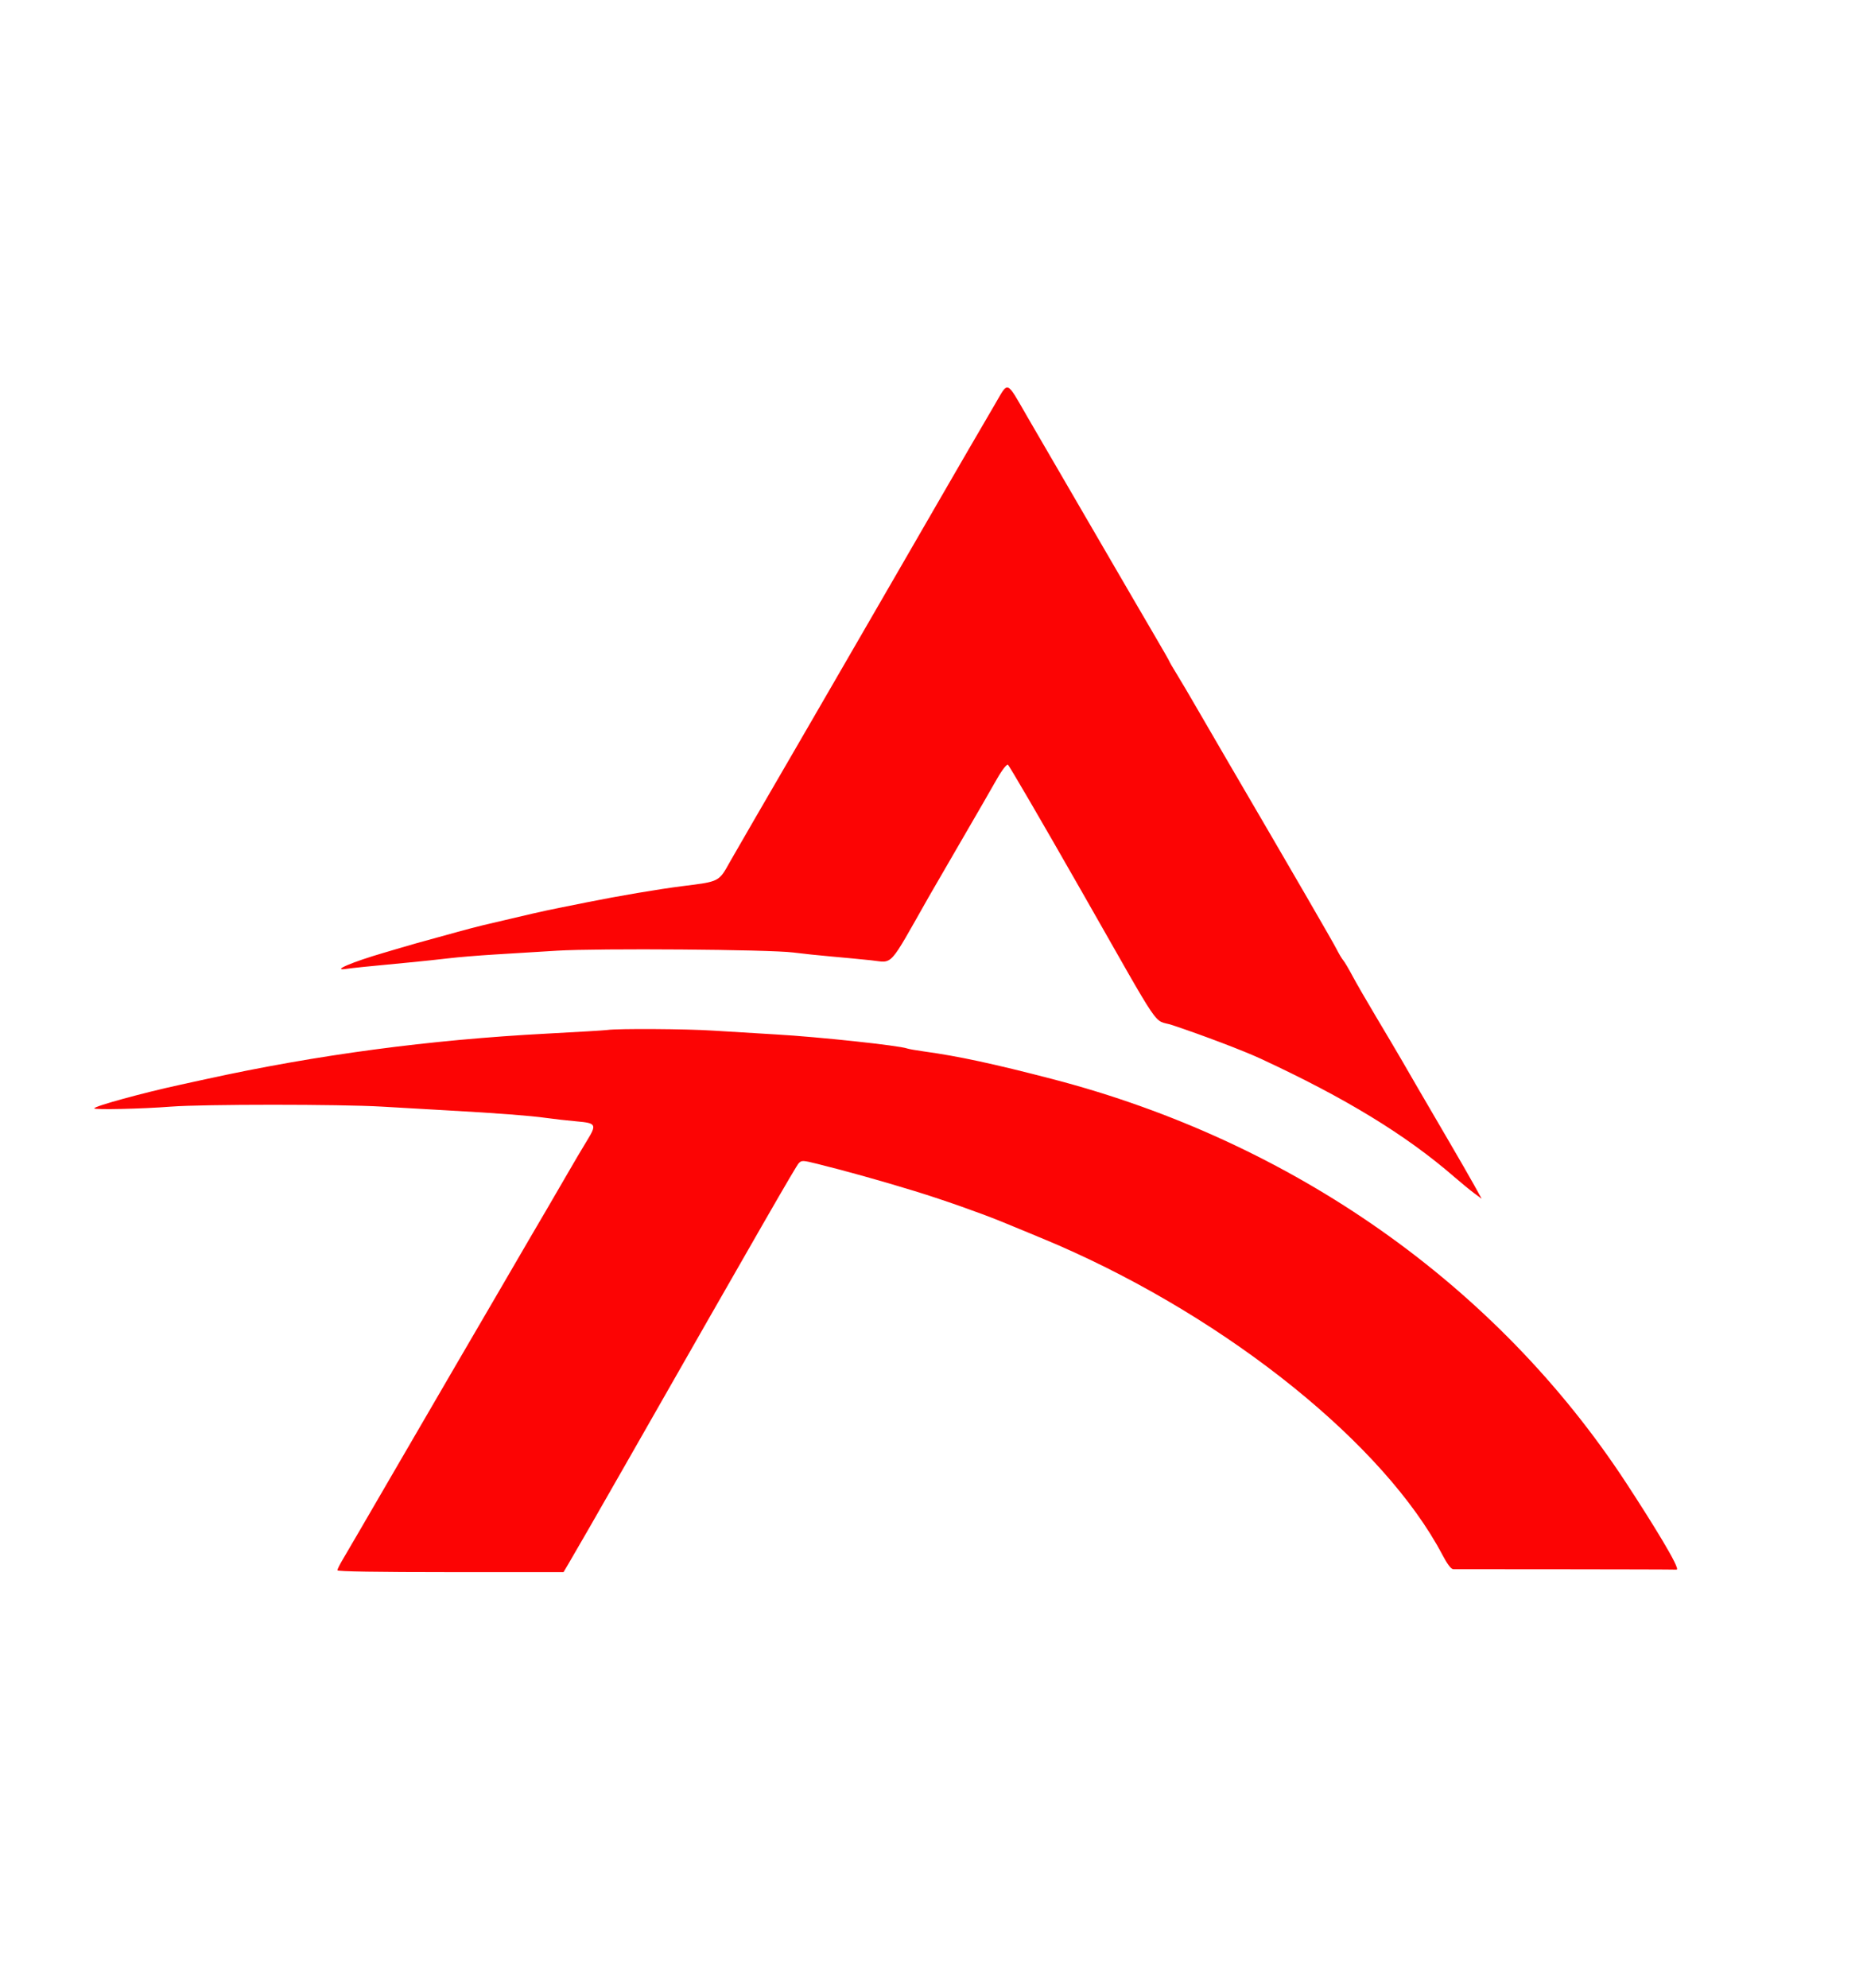 <?xml version="1.0" encoding="utf-8"?>
<svg id="svg" version="1.1" width="400" height="426.667" viewBox="57.436 83.077 261.538 265.128" xmlns="http://www.w3.org/2000/svg">
  <g id="svgg">
    <path id="path0" d="M 197.136 132.849 C 194.708 137 191.973 141.704 190.342 144.533 C 189.538 145.927 186.625 150.967 183.867 155.733 C 181.109 160.5 178.211 165.51 177.426 166.867 C 175.308 170.53 173.253 174.079 171.558 177 C 170.728 178.43 169.25 180.98 168.272 182.667 C 167.295 184.353 165.135 188.073 163.473 190.933 C 161.811 193.793 160.218 196.553 159.933 197.067 C 158.335 199.941 158.478 199.868 153.2 200.526 C 150.019 200.923 144.173 201.912 139.867 202.782 C 138.84 202.99 137.1 203.339 136 203.558 C 133.69 204.02 131.967 204.412 125.333 205.985 C 124.527 206.177 122.907 206.6 121.733 206.926 C 119.822 207.456 118.352 207.862 115.867 208.543 C 115.427 208.664 114.467 208.943 113.733 209.162 C 113 209.382 111.92 209.7 111.333 209.87 C 106.945 211.142 103.881 212.446 106 212.14 C 107.026 211.992 108.735 211.818 115.067 211.216 C 116.68 211.063 119.08 210.808 120.4 210.651 C 121.72 210.493 124.6 210.254 126.8 210.121 C 129 209.987 132.96 209.745 135.6 209.582 C 141.404 209.225 165.498 209.408 168.8 209.834 C 170.047 209.995 172.447 210.248 174.133 210.395 C 175.82 210.543 178.33 210.782 179.712 210.927 C 182.901 211.262 182.059 212.186 187.826 202.018 C 188.244 201.281 190.331 197.679 192.465 194.013 C 194.599 190.346 196.644 186.803 197.01 186.14 C 197.907 184.516 198.656 183.467 198.921 183.467 C 199.041 183.467 203.672 191.417 209.214 201.133 C 221.007 221.814 219.147 219.073 222.038 220.034 C 226.271 221.443 232.018 223.626 234.4 224.731 C 246.343 230.27 254.781 235.42 261.6 241.332 C 262.553 242.159 263.808 243.187 264.389 243.618 L 265.444 244.4 L 264.414 242.533 C 263.847 241.507 262.189 238.627 260.728 236.133 C 259.267 233.64 257.412 230.46 256.605 229.067 C 255.798 227.673 254.686 225.753 254.134 224.8 C 253.582 223.847 252.019 221.207 250.661 218.933 C 249.303 216.66 247.779 214.02 247.274 213.067 C 246.769 212.113 246.199 211.153 246.009 210.933 C 245.818 210.713 245.403 210.018 245.086 209.389 C 244.583 208.386 238.821 198.446 229.676 182.8 C 228.133 180.16 226.145 176.74 225.258 175.2 C 224.372 173.66 223.186 171.653 222.623 170.74 C 222.06 169.827 221.6 169.034 221.6 168.979 C 221.6 168.924 220.62 167.211 219.423 165.173 C 218.225 163.134 216.867 160.807 216.403 160 C 215.94 159.193 212.938 154.033 209.733 148.533 C 206.527 143.033 202.899 136.793 201.67 134.667 C 198.645 129.431 199.042 129.59 197.136 132.849 M 142.667 220.711 C 142.3 220.765 138.52 220.992 134.267 221.215 C 117.747 222.082 101.922 224.192 86.4 227.597 C 85.3 227.839 83.68 228.192 82.8 228.383 C 77.496 229.533 70.667 231.405 70.666 231.709 C 70.666 231.933 77.364 231.782 81.438 231.466 C 85.908 231.12 105.242 231.12 111.067 231.466 C 113.56 231.614 117.76 231.856 120.4 232.003 C 127.341 232.39 131.851 232.736 134.133 233.056 C 135.233 233.21 137.152 233.426 138.397 233.535 C 141.156 233.777 141.246 233.957 139.793 236.315 C 139.221 237.242 137.994 239.32 137.066 240.933 C 136.138 242.547 134.812 244.827 134.121 246 C 132.789 248.26 132.017 249.582 127.196 257.867 C 125.532 260.727 123.011 265.047 121.595 267.467 C 120.178 269.887 116.163 276.787 112.673 282.8 C 109.183 288.813 105.984 294.305 105.564 295.004 C 105.144 295.703 104.8 296.393 104.8 296.537 C 104.8 296.707 110.43 296.8 120.673 296.8 L 136.546 296.8 L 137.216 295.667 C 138.347 293.754 141.092 288.978 145.073 282 C 164.23 248.422 169.186 239.804 169.563 239.412 C 169.974 238.985 170.125 238.989 172.133 239.487 C 176.152 240.483 180.978 241.831 185.733 243.285 C 189.604 244.469 194.782 246.285 197.967 247.575 C 199.269 248.102 204.632 250.317 206.064 250.942 C 230.067 261.42 251.771 278.913 259.914 294.345 C 260.561 295.571 261.121 296.387 261.467 296.388 C 263.42 296.392 291.647 296.396 292.8 296.448 C 293.495 296.479 289.166 289.528 285.72 284.267 C 267.549 256.523 238.941 236.391 205.2 227.602 C 197.028 225.473 191.947 224.38 187.2 223.728 C 186.1 223.576 185.02 223.387 184.8 223.307 C 183.644 222.886 172.311 221.672 166.4 221.336 C 163.833 221.19 159.873 220.949 157.6 220.801 C 153.738 220.549 144.161 220.492 142.667 220.711" stroke="none" fill="#fc0404" fill-rule="evenodd"/>
  </g>
</svg>